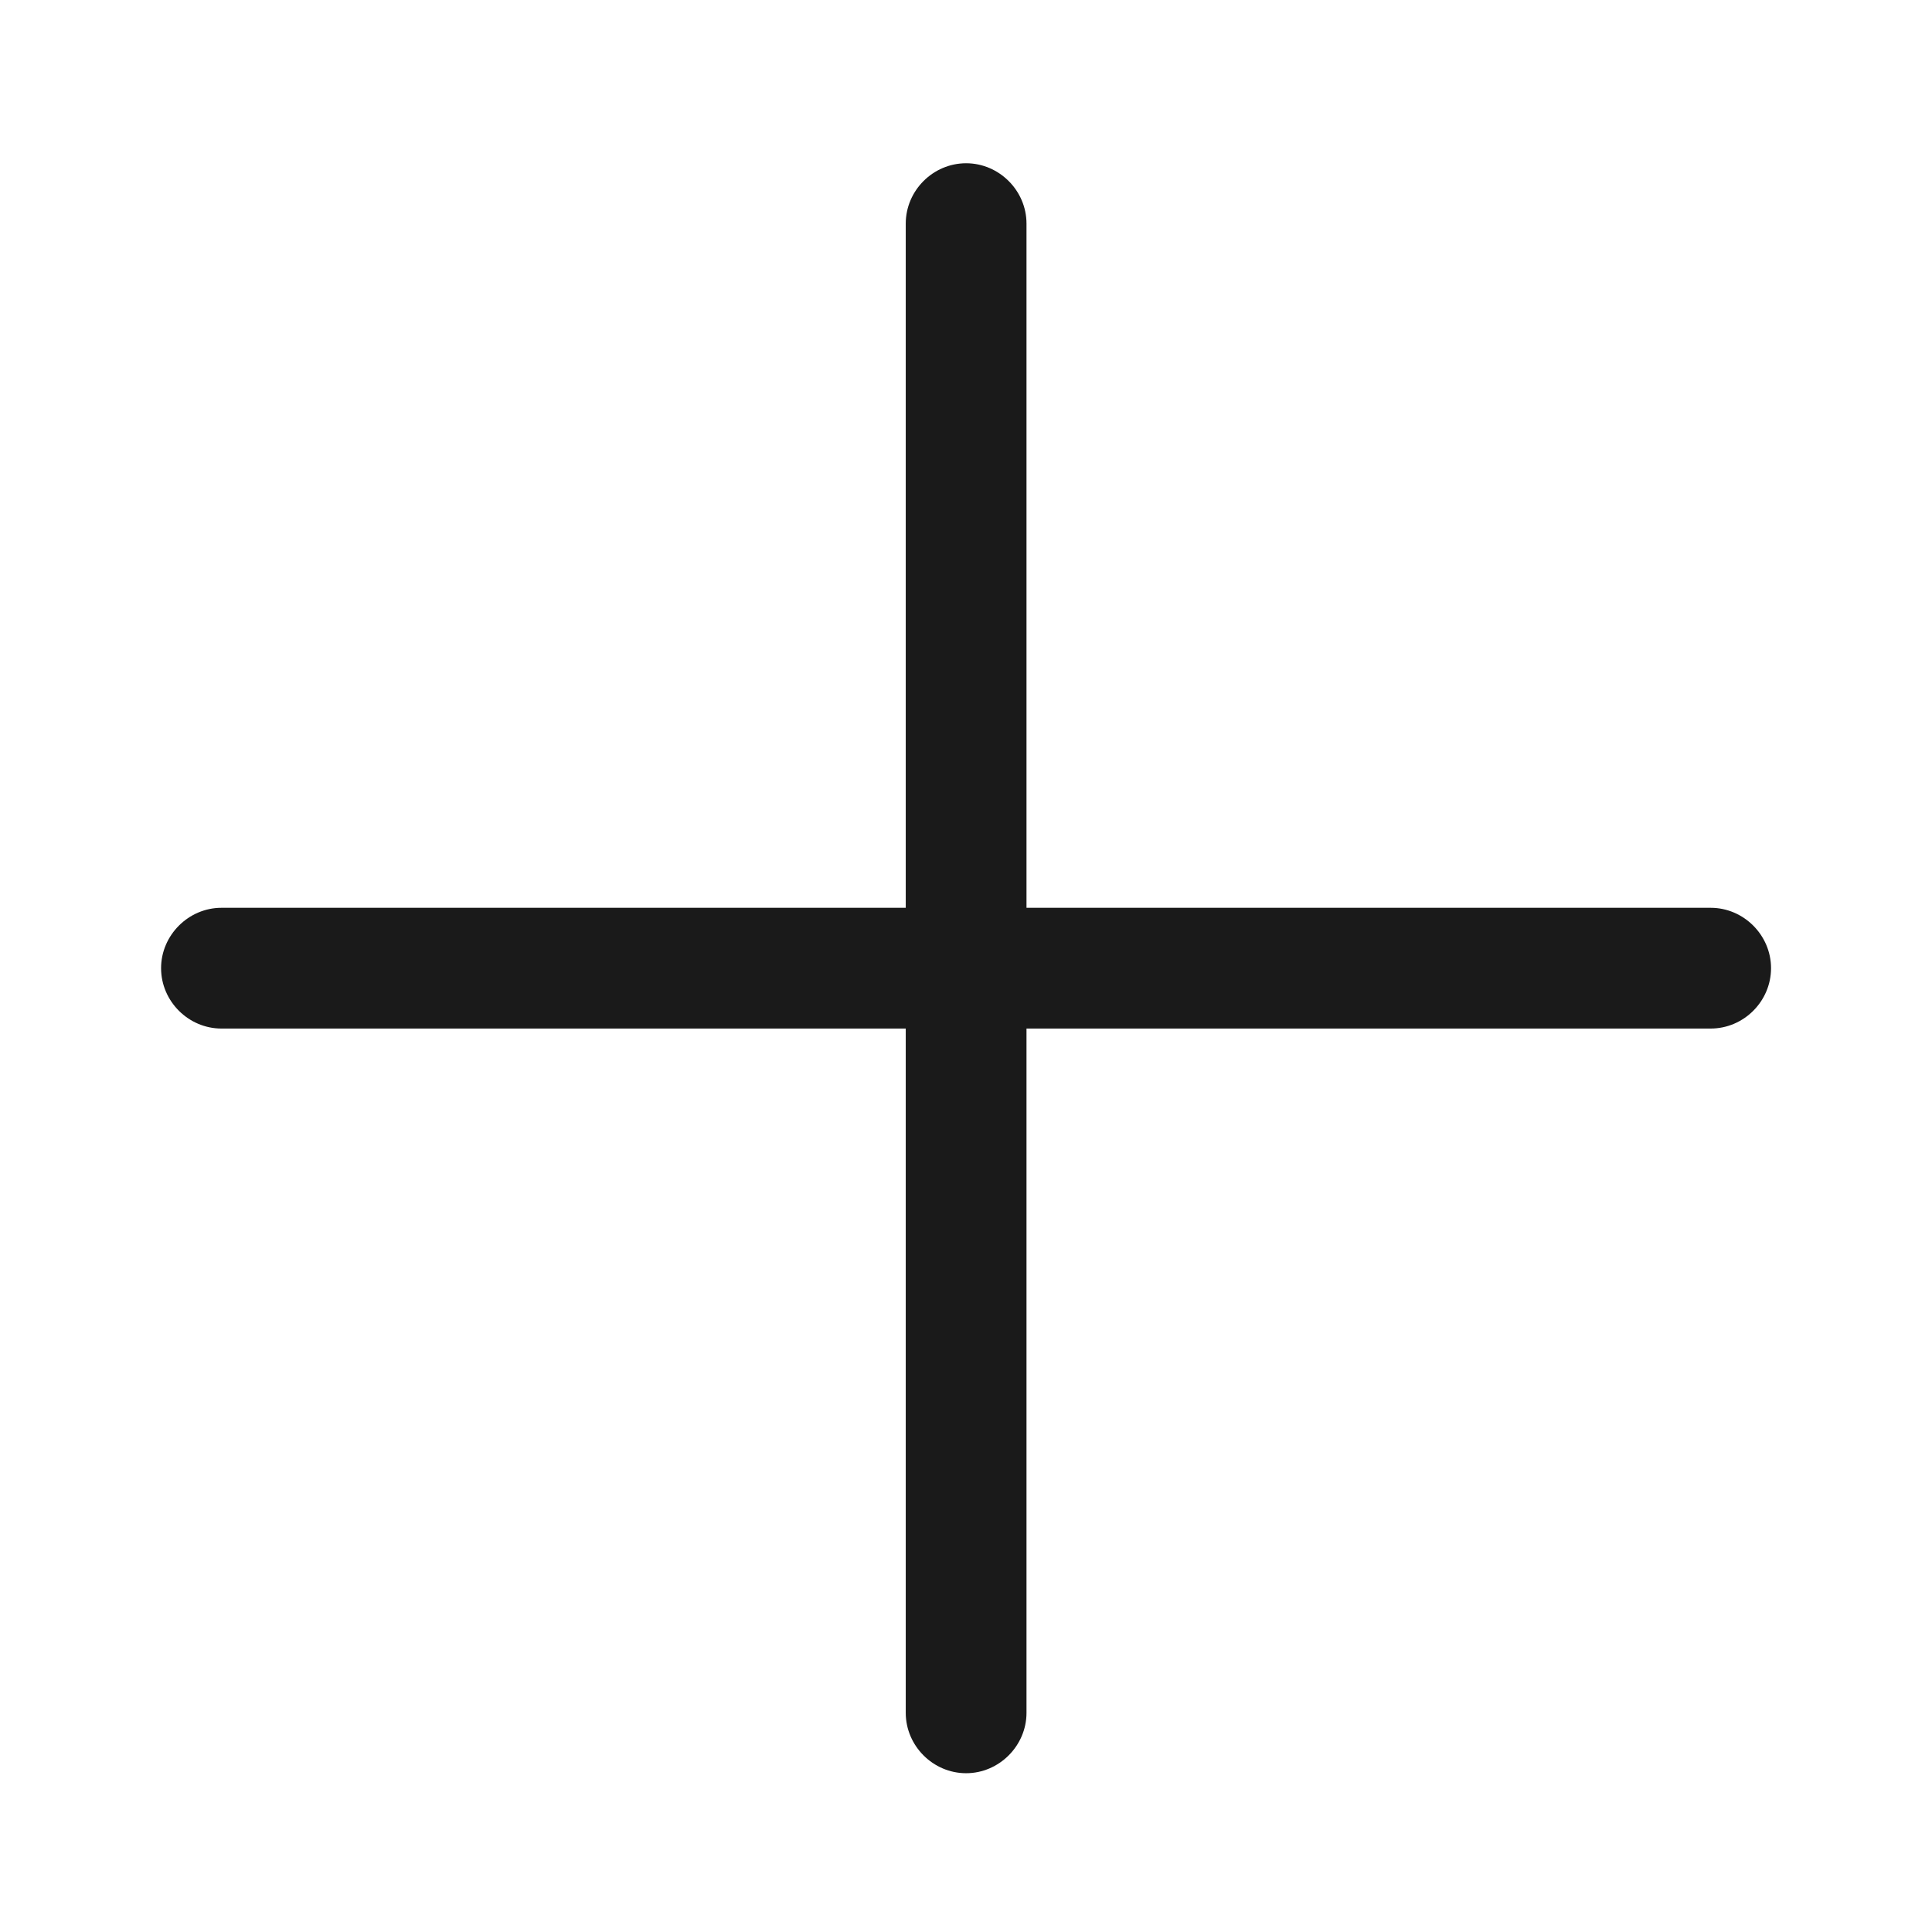 <svg width="16" height="16" viewBox="0 0 16 16" fill="none" xmlns="http://www.w3.org/2000/svg">
<path d="M14.167 7.518H8.501V1.852C8.501 1.578 8.274 1.352 8.001 1.352C7.727 1.352 7.501 1.578 7.501 1.852V7.518H1.834C1.561 7.518 1.334 7.745 1.334 8.018C1.334 8.292 1.561 8.518 1.834 8.518H7.501V14.185C7.501 14.458 7.727 14.685 8.001 14.685C8.274 14.685 8.501 14.458 8.501 14.185V8.518H14.167C14.441 8.518 14.667 8.292 14.667 8.018C14.667 7.745 14.441 7.518 14.167 7.518Z" fill="#1A1A1A"/>
</svg>
